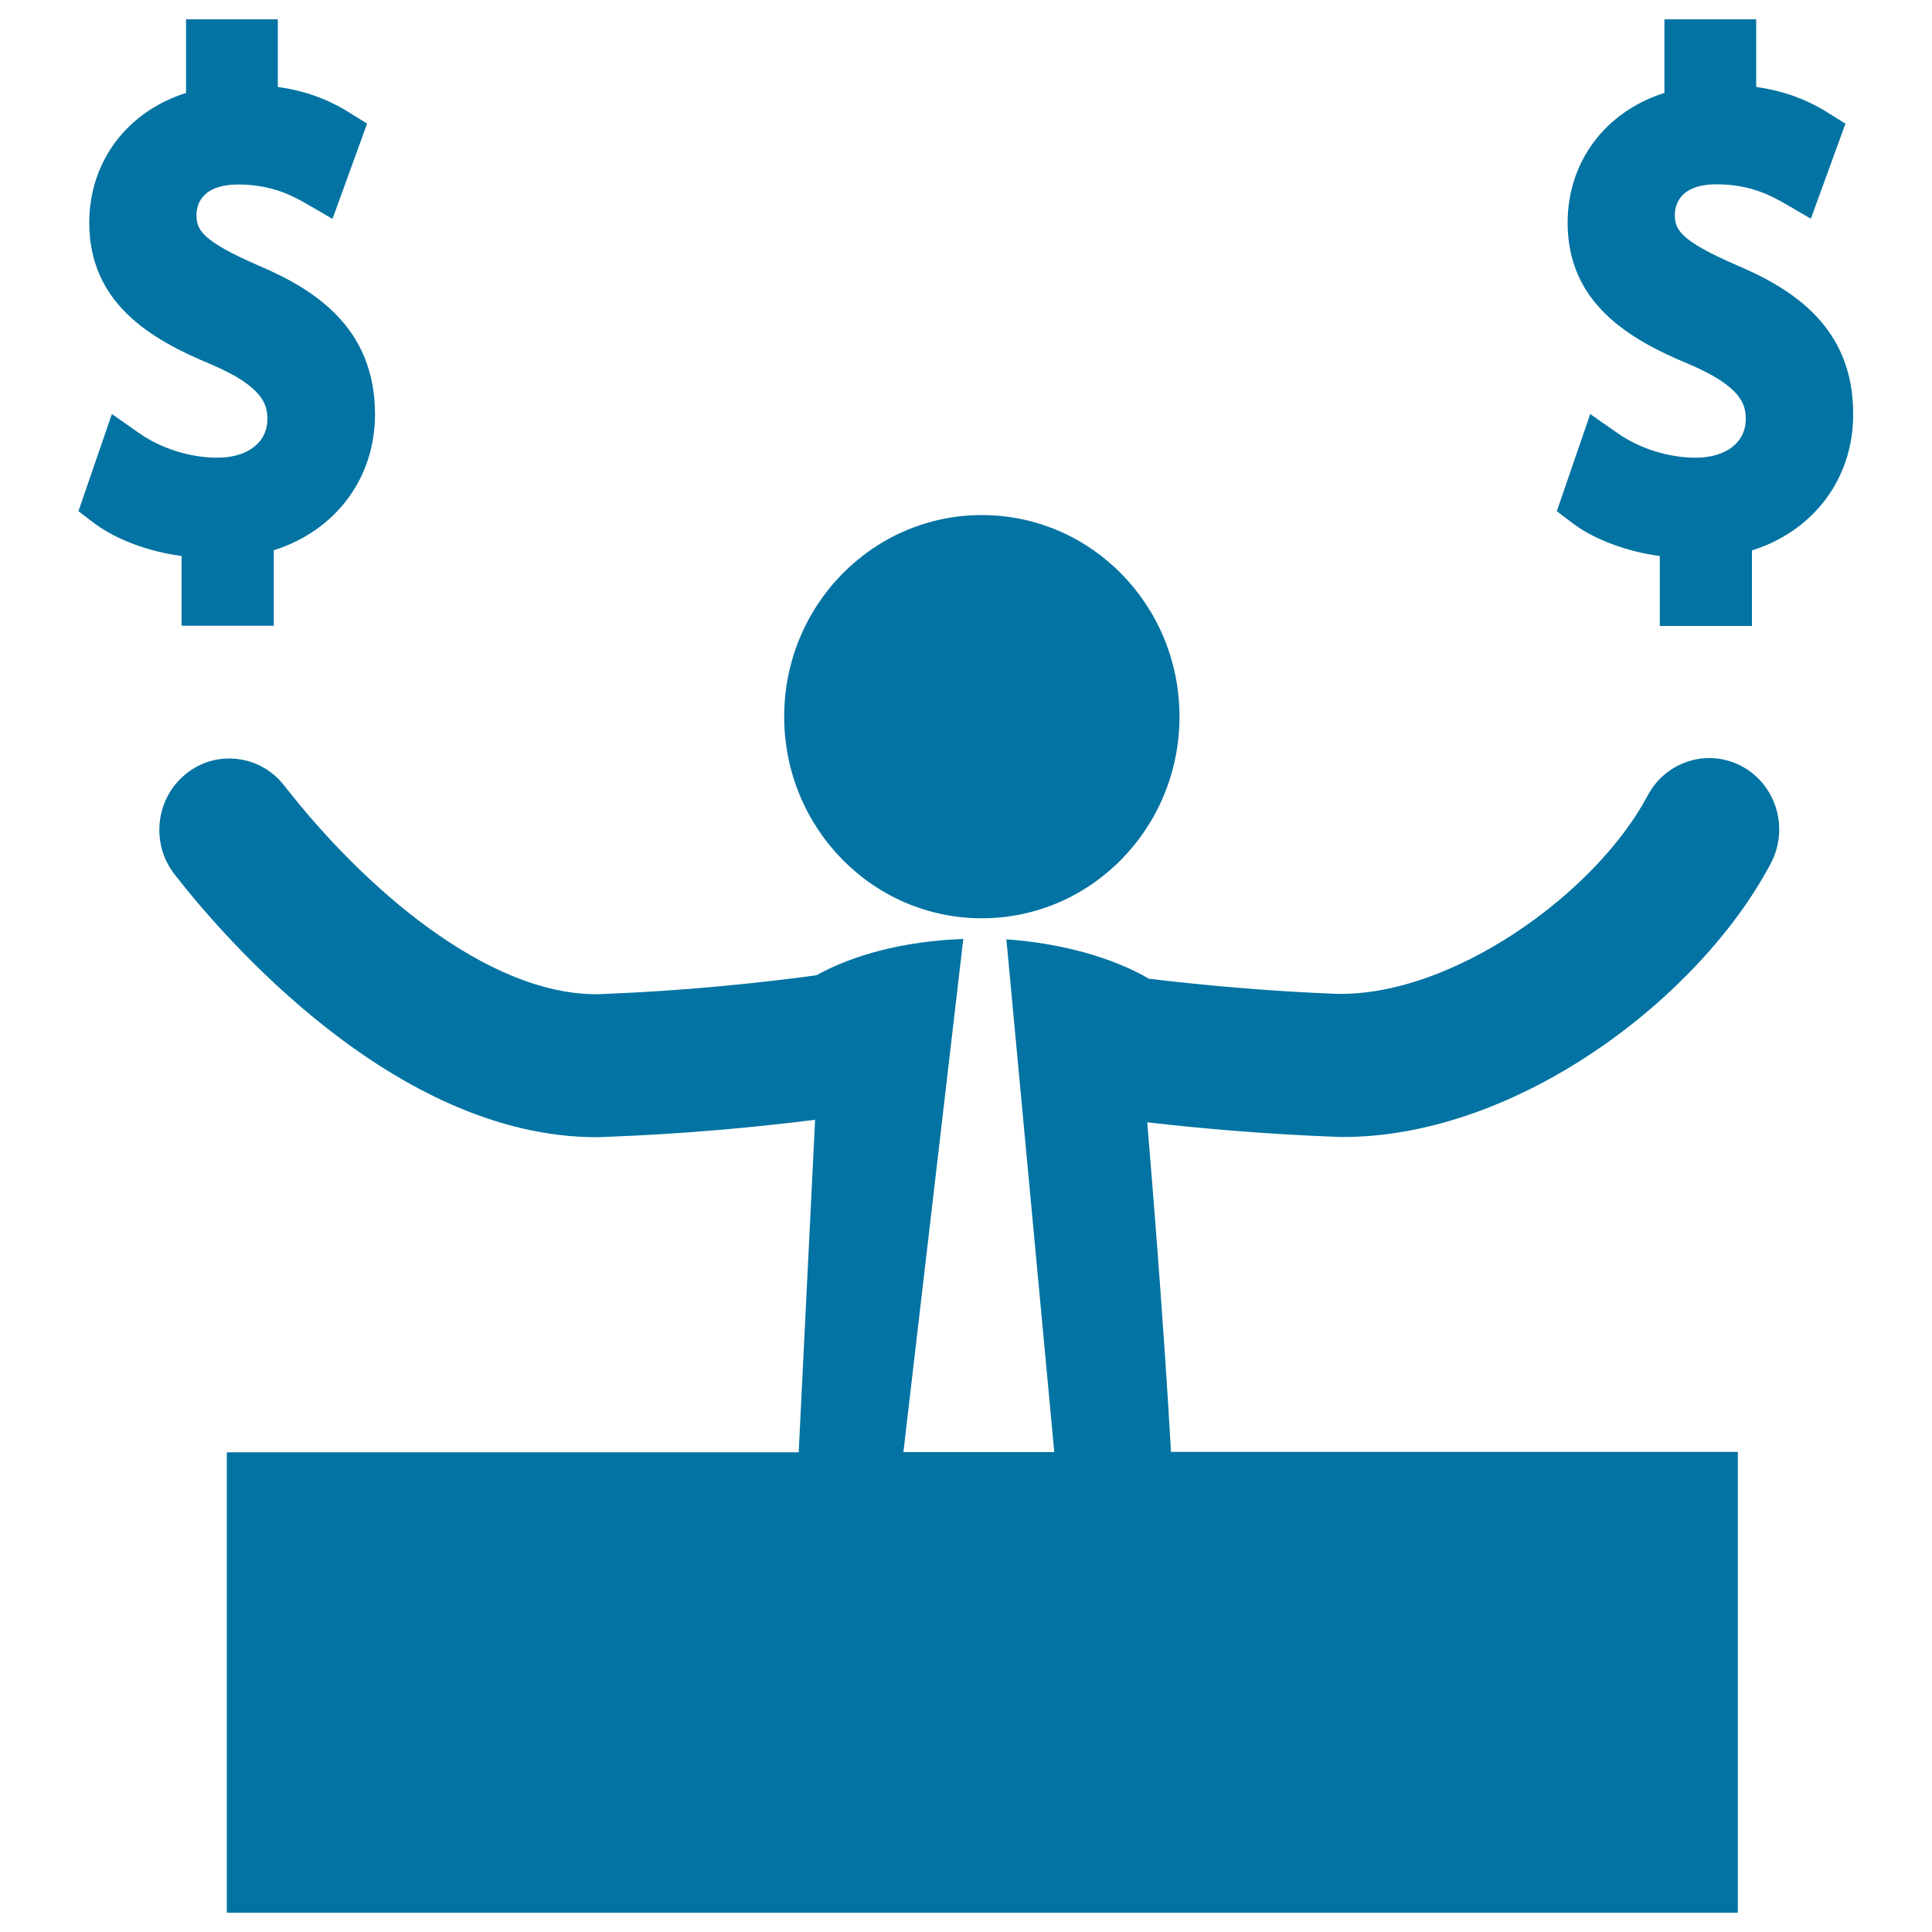 <svg xmlns="http://www.w3.org/2000/svg" viewBox="0 0 1000 1000" style="fill:#0273a2">
<title>Businessman With Dollar Money Signs SVG icon</title>
<g><path d="M405.9,370.9c0-57.6,45.8-104.3,102.3-104.3c56.6,0,102.3,46.7,102.3,104.3c0,57.7-45.8,104.4-102.3,104.4C451.7,475.3,405.9,428.6,405.9,370.9z M901.9,396.8c-17.7-9.7-39.6-2.9-49.1,15C826.2,462.1,751.7,516,691.4,514.4c-35.7-1.4-68.9-4.5-96.7-7.8c-18.4-10.8-45.1-18.4-73.8-20.4l24.8,265.4h-78.1l31-265.6c-30.9,1.1-57.4,8.4-76,18.8c-30.4,4.1-68.8,8.1-110.7,9.7c-1.1,0.1-2.2,0.1-3.3,0.1c-57,0-120.6-55.5-161.5-108c-12.4-16-35.3-18.7-50.9-6c-15.7,12.7-18.3,35.9-5.9,51.9c25.1,32.3,114.1,136.1,218.4,136.1c2,0,4-0.1,6-0.2c40.1-1.5,76.9-5,107.2-8.8c-0.8,16.4-5.9,120-8.5,172.1H117.4V990h782.1V751.5H606.1c-3.7-66-9.9-142.1-12.3-170.6c27.8,3.2,60,6,94.8,7.4c2.2,0.1,4.3,0.2,6.5,0.2c90.8,0,184.9-72.4,221.4-141.5C926.1,428.9,919.5,406.5,901.9,396.8z M94,323.9h47.7v-39.1c31.8-10,52.4-37,52.4-70.4c0-45.3-32-64.8-59.7-76.7c-30.4-13.1-32.7-19-32.7-26.4c0-4.7,2.1-15.8,21.7-15.8c18,0,29.1,6.5,35.1,9.9l13.6,7.9L190,64l-9.8-6.1c-10.9-6.8-22.9-11-36.4-12.9V10H96.3v38.1c-30.4,9.6-50.1,35.4-50.1,67.2c0,41.7,32,60.5,63.1,73.3c26.8,11.5,29.1,20.7,29.1,28.3c0,12.1-10.2,20-26,20c-13.9,0-28.9-4.7-40.2-12.6l-14.3-10l-17.3,50.3l8.3,6.3c11.2,8.4,28,14.6,45.1,16.9V323.9z M899.7,137.6c-30.5-13.1-32.8-19-32.8-26.4c0-4.7,2.1-15.8,21.7-15.8c18,0,29.1,6.5,35.1,9.9l13.6,7.9L955.2,64l-9.8-6.1c-11-6.8-22.9-11-36.4-12.9V10h-47.5v38.1c-30.4,9.6-50.1,35.4-50.1,67.2c0,41.7,32,60.5,63.1,73.3c26.8,11.5,29.1,20.7,29.1,28.3c0,12.1-10.2,20-26,20c-13.9,0-28.9-4.7-40.2-12.6l-14.3-10l-17.3,50.3l8.3,6.3c11.2,8.4,27.9,14.6,45,16.9v36.2h47.7v-39.1c31.8-10,52.4-37,52.4-70.4C959.4,169.1,927.4,149.5,899.7,137.6z"/></g>
</svg>
